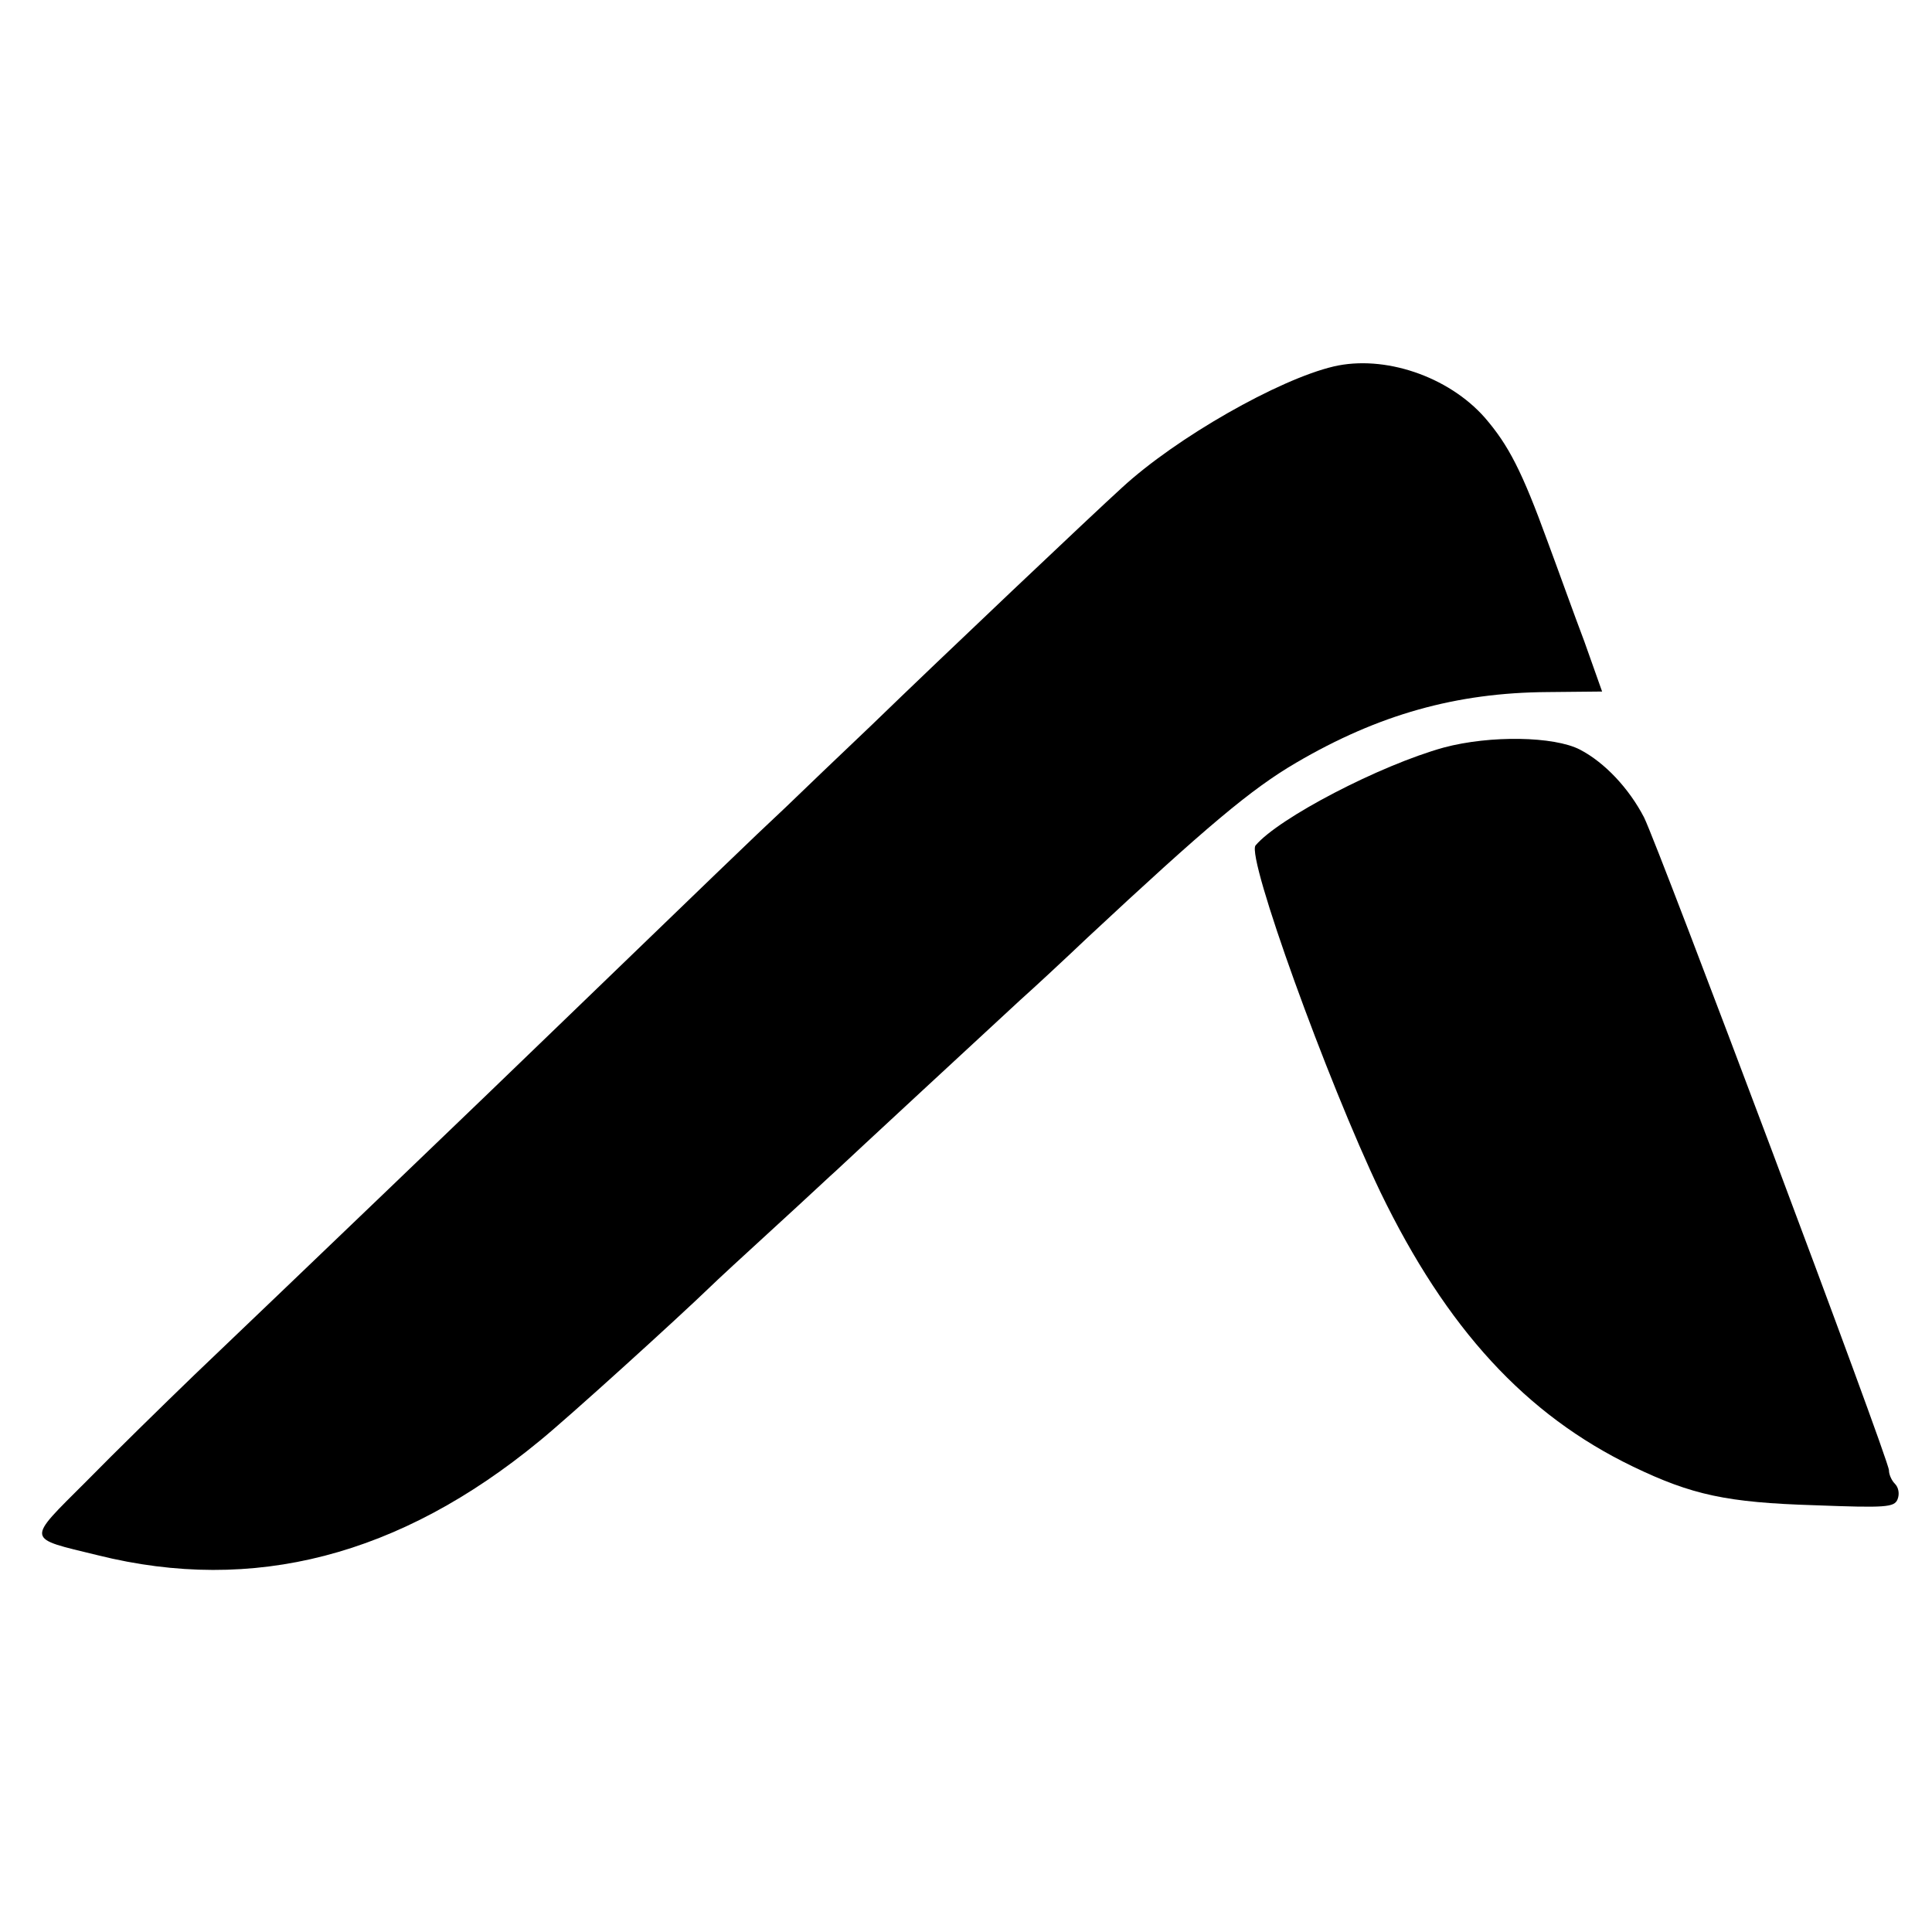 <?xml version="1.0" standalone="no"?>
<!DOCTYPE svg PUBLIC "-//W3C//DTD SVG 20010904//EN"
 "http://www.w3.org/TR/2001/REC-SVG-20010904/DTD/svg10.dtd">
<svg version="1.0" xmlns="http://www.w3.org/2000/svg"
 width="359pt" height="359pt" viewBox="0 0 359 359"
 preserveAspectRatio="xMidYMid meet">
<g transform="translate(0,359) scale(0.1,-0.1)"
fill="#000000" stroke="none">
<path d="M2478 2909 c-102 -24 -292 -132 -393 -225 -54 -49 -335 -315 -465
-441 -58 -55 -130 -124 -160 -153 -58 -54 -154 -147 -411 -395 -155 -150 -490
-471 -688 -660 -57 -55 -148 -144 -201 -198 -112 -112 -113 -104 22 -137 289
-72 561 -1 820 212 52 42 258 229 319 288 8 8 62 58 119 110 57 52 108 100
114 105 20 19 290 269 341 316 28 25 84 77 125 116 222 207 305 277 389 326
152 89 297 130 467 131 l101 1 -33 93 c-19 50 -49 134 -68 185 -48 132 -73
180 -117 231 -68 77 -187 117 -281 95z"/>
<path d="M2683 2201 c-119 -33 -307 -131 -350 -182 -17 -22 133 -437 232 -644
123 -254 270 -414 469 -510 110 -53 175 -67 338 -72 132 -5 148 -4 154 11 4
10 2 22 -5 29 -6 6 -11 17 -11 25 0 20 -427 1156 -455 1213 -28 54 -73 102
-119 126 -48 25 -167 27 -253 4z"/>
</g>
</svg>
